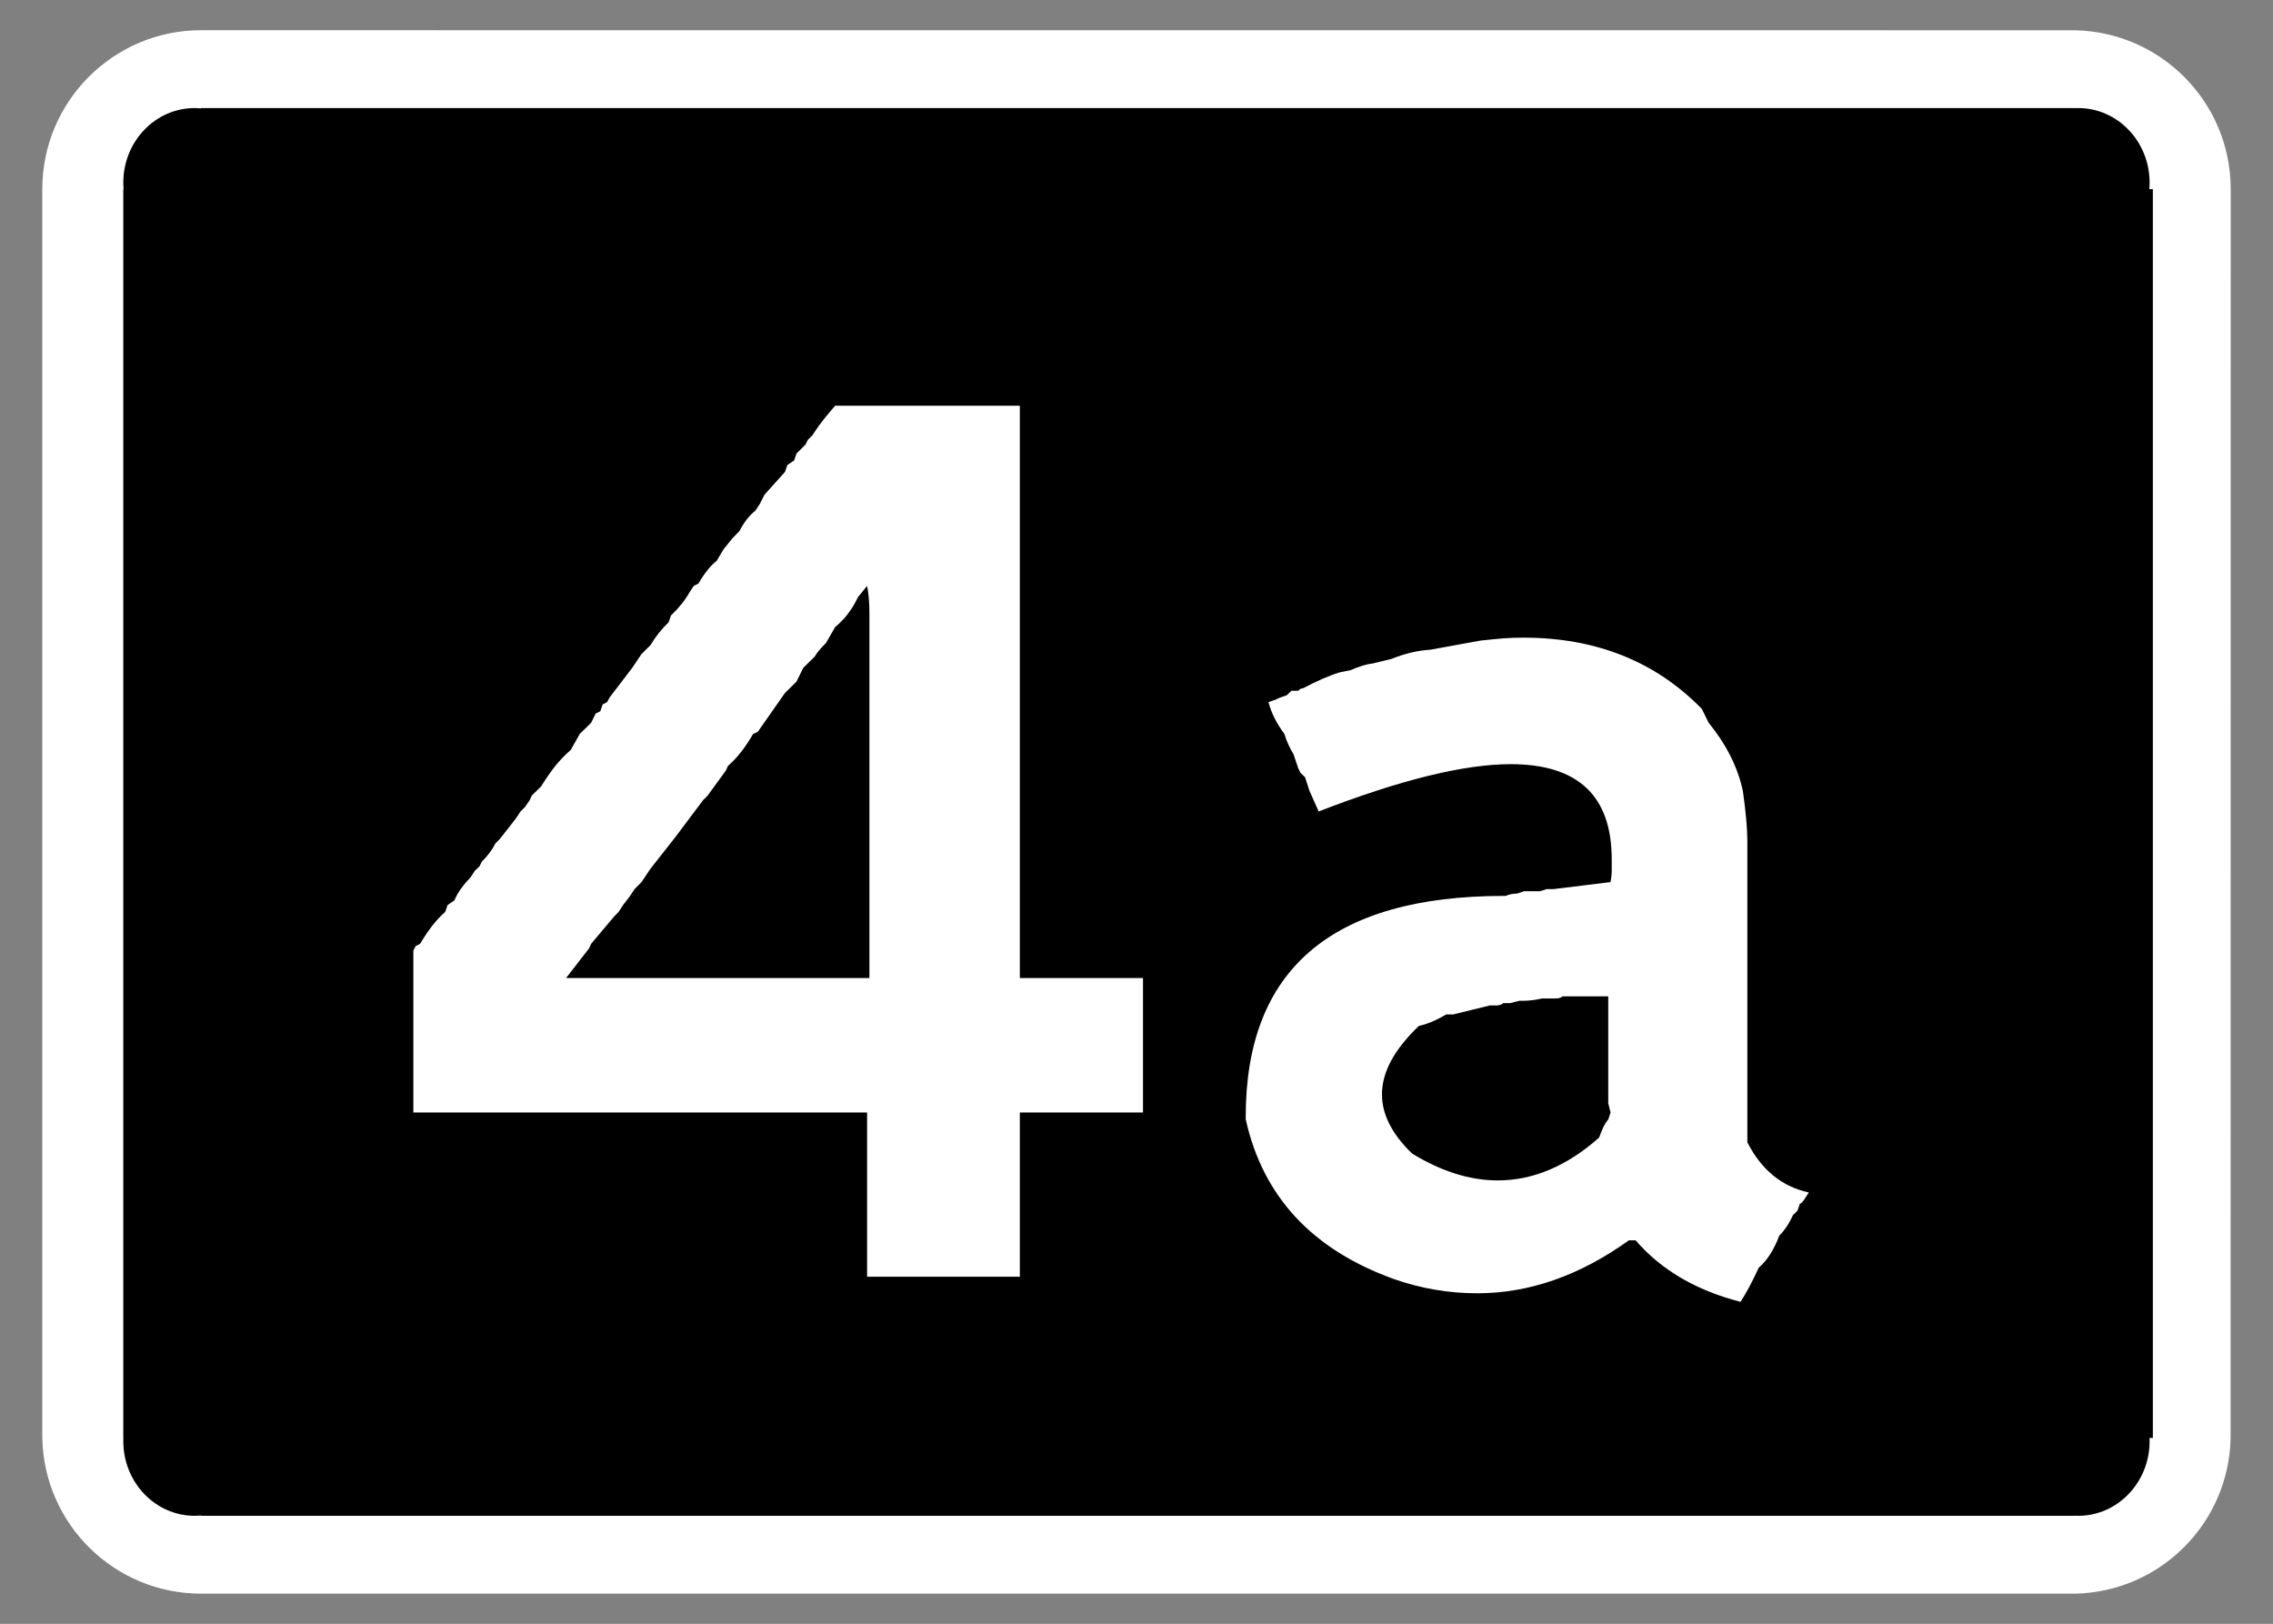 <?xml version="1.0" encoding="UTF-8"?>
<!DOCTYPE svg PUBLIC "-//W3C//DTD SVG 1.1//EN" "http://www.w3.org/Graphics/SVG/1.1/DTD/svg11.dtd">
<!-- Creator: CorelDRAW -->
<svg xmlns="http://www.w3.org/2000/svg" xml:space="preserve" width="286.771mm" height="204.853mm" style="shape-rendering:geometricPrecision; text-rendering:geometricPrecision; image-rendering:optimizeQuality; fill-rule:evenodd; clip-rule:evenodd"
viewBox="0 0 286.771 204.853">
 <rect x="0" y="0" width="286.771" height="204.853" fill="#808080" stroke="none"/>
 <defs>
  <style type="text/css">
   <![CDATA[
    .fil1 {fill:black}
    .fil0 {fill:white}
    .fil2 {fill:white;fill-rule:nonzero}
   ]]>
  </style>
 </defs>
 <g id="Layer_x0020_1">
  <path class="fil0" d="M5.745 181.399l-0.409 0.013c0.229,10.91 9.129,19.63 20.042,19.63l236.425 0c10.743,-0.226 19.391,-8.887 19.62,-19.63l0.013 -157.549c0,-10.901 -8.732,-19.813 -19.633,-20.042l-236.425 -0.01c-11.071,0 -20.042,8.99 -20.042,20.052l0 157.536 0.409 0z"/>
  <path class="fil1" d="M15.966 181.399l-0.4 0c-0.01,0.139 -0.01,0.274 -0.01,0.409 0,5.194 4.034,9.412 9.003,9.412 0.274,0 0.544,-0.01 0.818,-0.032l0 0.032 236.415 0 0 -0.01c0.135,0.01 0.271,0.01 0.409,0.01 4.965,0 9.003,-4.218 9.003,-9.412 0,-0.135 0,-0.271 -0.013,-0.409l0.422 0 0 -157.536 -0.445 0c0.023,-0.274 0.035,-0.548 0.035,-0.819 0,-5.194 -4.037,-9.412 -9.003,-9.412 -0.139,0 -0.274,0.01 -0.409,0.01l0 -0.01 -236.415 0 0 0.045c-0.274,-0.022 -0.544,-0.045 -0.818,-0.045 -4.969,0 -9.003,4.218 -9.003,9.412 0,0.271 0.01,0.545 0.032,0.819l-0.032 0 0 157.536 0.409 0z"/>
  <path class="fil2" d="M105.37 51.182l23.297 0 0 72.197 15.539 0 0 16.963 -15.539 0 0 20.719 -19.271 0 0 -20.719 -57.247 0 0 -20.424 0.295 -0.565 0.565 -0.295c1.006,-1.718 2.062,-3.068 3.167,-4.026l0.294 -0.859 0.859 -0.589c0.245,-0.565 0.54,-1.105 0.908,-1.571 0.344,-0.491 0.712,-0.908 1.105,-1.301l0.565 -0.859 0.589 -0.565 0.295 -0.589c0.761,-0.761 1.326,-1.522 1.718,-2.308l0.565 -0.565 2.013 -2.578 0.589 -0.884 0.565 -0.565 0.589 -0.859 0.27 -0.589 1.154 -1.129c0.638,-1.006 1.252,-1.915 1.866,-2.676 0.638,-0.761 1.252,-1.399 1.89,-1.939l1.129 -2.013 1.448 -1.424 0.565 -1.154 0.589 -0.295 0.295 -0.859 0.565 -0.295 0.295 -0.565 2.872 -3.756 1.154 -1.718 1.154 -1.154c0.663,-1.105 1.424,-2.062 2.283,-2.872l0.295 -0.859c1.006,-0.957 1.768,-1.915 2.308,-2.872l0.565 -0.859 0.589 -0.295c0.761,-1.301 1.522,-2.259 2.308,-2.872l0.859 -1.448 1.154 -1.424 0.859 -0.884c0.565,-1.105 1.252,-1.964 2.013,-2.578l0.565 -0.859 0.589 -1.154 2.578 -2.872 0.295 -0.859 0.859 -0.589 0.294 -0.859 1.154 -1.154 0.27 -0.565 0.589 -0.589c0.516,-0.81 1.031,-1.522 1.547,-2.16 0.491,-0.614 0.933,-1.129 1.326,-1.571zm2.872 24.156c-0.761,1.596 -1.718,2.823 -2.872,3.756l-1.154 2.013c-0.712,0.712 -1.178,1.276 -1.424,1.718l-1.448 1.424 -0.859 1.743 -1.448 1.424 -3.437 4.91 -0.589 0.27c-1.006,1.743 -2.062,3.068 -3.167,4.026l-0.27 0.589 -2.308 3.167 -0.565 0.565 -3.461 4.615 -3.167 4.026 -1.154 1.718 -0.859 0.859 -0.565 0.859 -0.884 1.154 -0.565 0.859 -0.565 0.589 -2.897 3.437 -0.27 0.589 -2.897 3.731 38.271 0 0 -46.102c0,-1.326 -0.098,-2.455 -0.295,-3.363l-1.154 1.424zm106.467 14.091l0.859 1.743c2.259,2.774 3.682,5.646 4.321,8.617 0.172,1.252 0.319,2.406 0.417,3.486 0.098,1.08 0.147,2.038 0.147,2.848l0 37.977c1.768,3.486 4.37,5.597 7.757,6.333l-0.565 0.859c-0.196,0.319 -0.393,0.515 -0.565,0.565l-0.295 0.859 -0.589 0.589c-0.467,1.056 -1.056,1.915 -1.718,2.578 -0.663,1.768 -1.522,3.118 -2.578,4.026 -0.442,0.957 -0.859,1.792 -1.228,2.479 -0.393,0.712 -0.736,1.326 -1.08,1.841 -5.622,-1.448 -10.016,-4.026 -13.232,-7.757l-0.859 0c-6.186,4.443 -12.569,6.677 -19.123,6.677 -3.56,0 -7.07,-0.589 -10.507,-1.792 -10.31,-3.707 -16.546,-10.409 -18.706,-20.154l0 -0.344c0,-18.559 10.875,-27.838 32.576,-27.838l0.221 0c0.442,-0.196 0.908,-0.295 1.448,-0.295l0.859 -0.295 2.013 0 0.859 -0.27 0.859 0 7.193 -0.884c0.098,-0.515 0.147,-1.006 0.147,-1.424l0 -1.448c0,-8.003 -4.247,-12.004 -12.741,-12.004 -5.892,0 -13.968,1.988 -24.229,5.965l-1.154 -2.578 -0.565 -1.743 -0.589 -0.565 -0.27 -0.565 -0.589 -1.743c-0.515,-0.859 -0.908,-1.718 -1.154,-2.578 -1.006,-1.35 -1.669,-2.676 -2.013,-4.026l0.859 -0.295 0.589 -0.27 0.859 -0.295 0.589 -0.565 0.859 0c0.172,-0.196 0.344,-0.295 0.491,-0.295l0.074 0c1.718,-0.908 3.265,-1.596 4.615,-2.013l1.424 -0.295c1.056,-0.466 2.013,-0.761 2.872,-0.859l2.308 -0.565c1.694,-0.687 3.314,-1.056 4.885,-1.154l6.333 -1.154c0.957,-0.098 1.89,-0.196 2.774,-0.27 0.884,-0.074 1.768,-0.098 2.627,-0.098 9.157,0 16.669,2.995 22.511,8.985zm-18.436 36.528l-1.718 0c-0.417,0.098 -0.859,0.172 -1.252,0.221 -0.417,0.049 -0.81,0.074 -1.178,0.074l-0.442 0 -1.154 0.294 -0.859 0c-0.245,0.196 -0.54,0.295 -0.859,0.295l-0.859 0 -4.615 1.129 -0.859 0c-1.35,0.785 -2.504,1.252 -3.461,1.448 -3.118,2.97 -4.664,5.843 -4.664,8.641 0,2.529 1.276,5.032 3.805,7.463 3.707,2.259 7.291,3.388 10.801,3.388 4.443,0 8.715,-1.792 12.79,-5.401 0.393,-1.105 0.761,-1.866 1.154,-2.283l0.294 -0.884 -0.294 -1.154 0 -13.502 -5.744 0c-0.245,0.196 -0.54,0.27 -0.884,0.27z"/>
 </g>
</svg>
